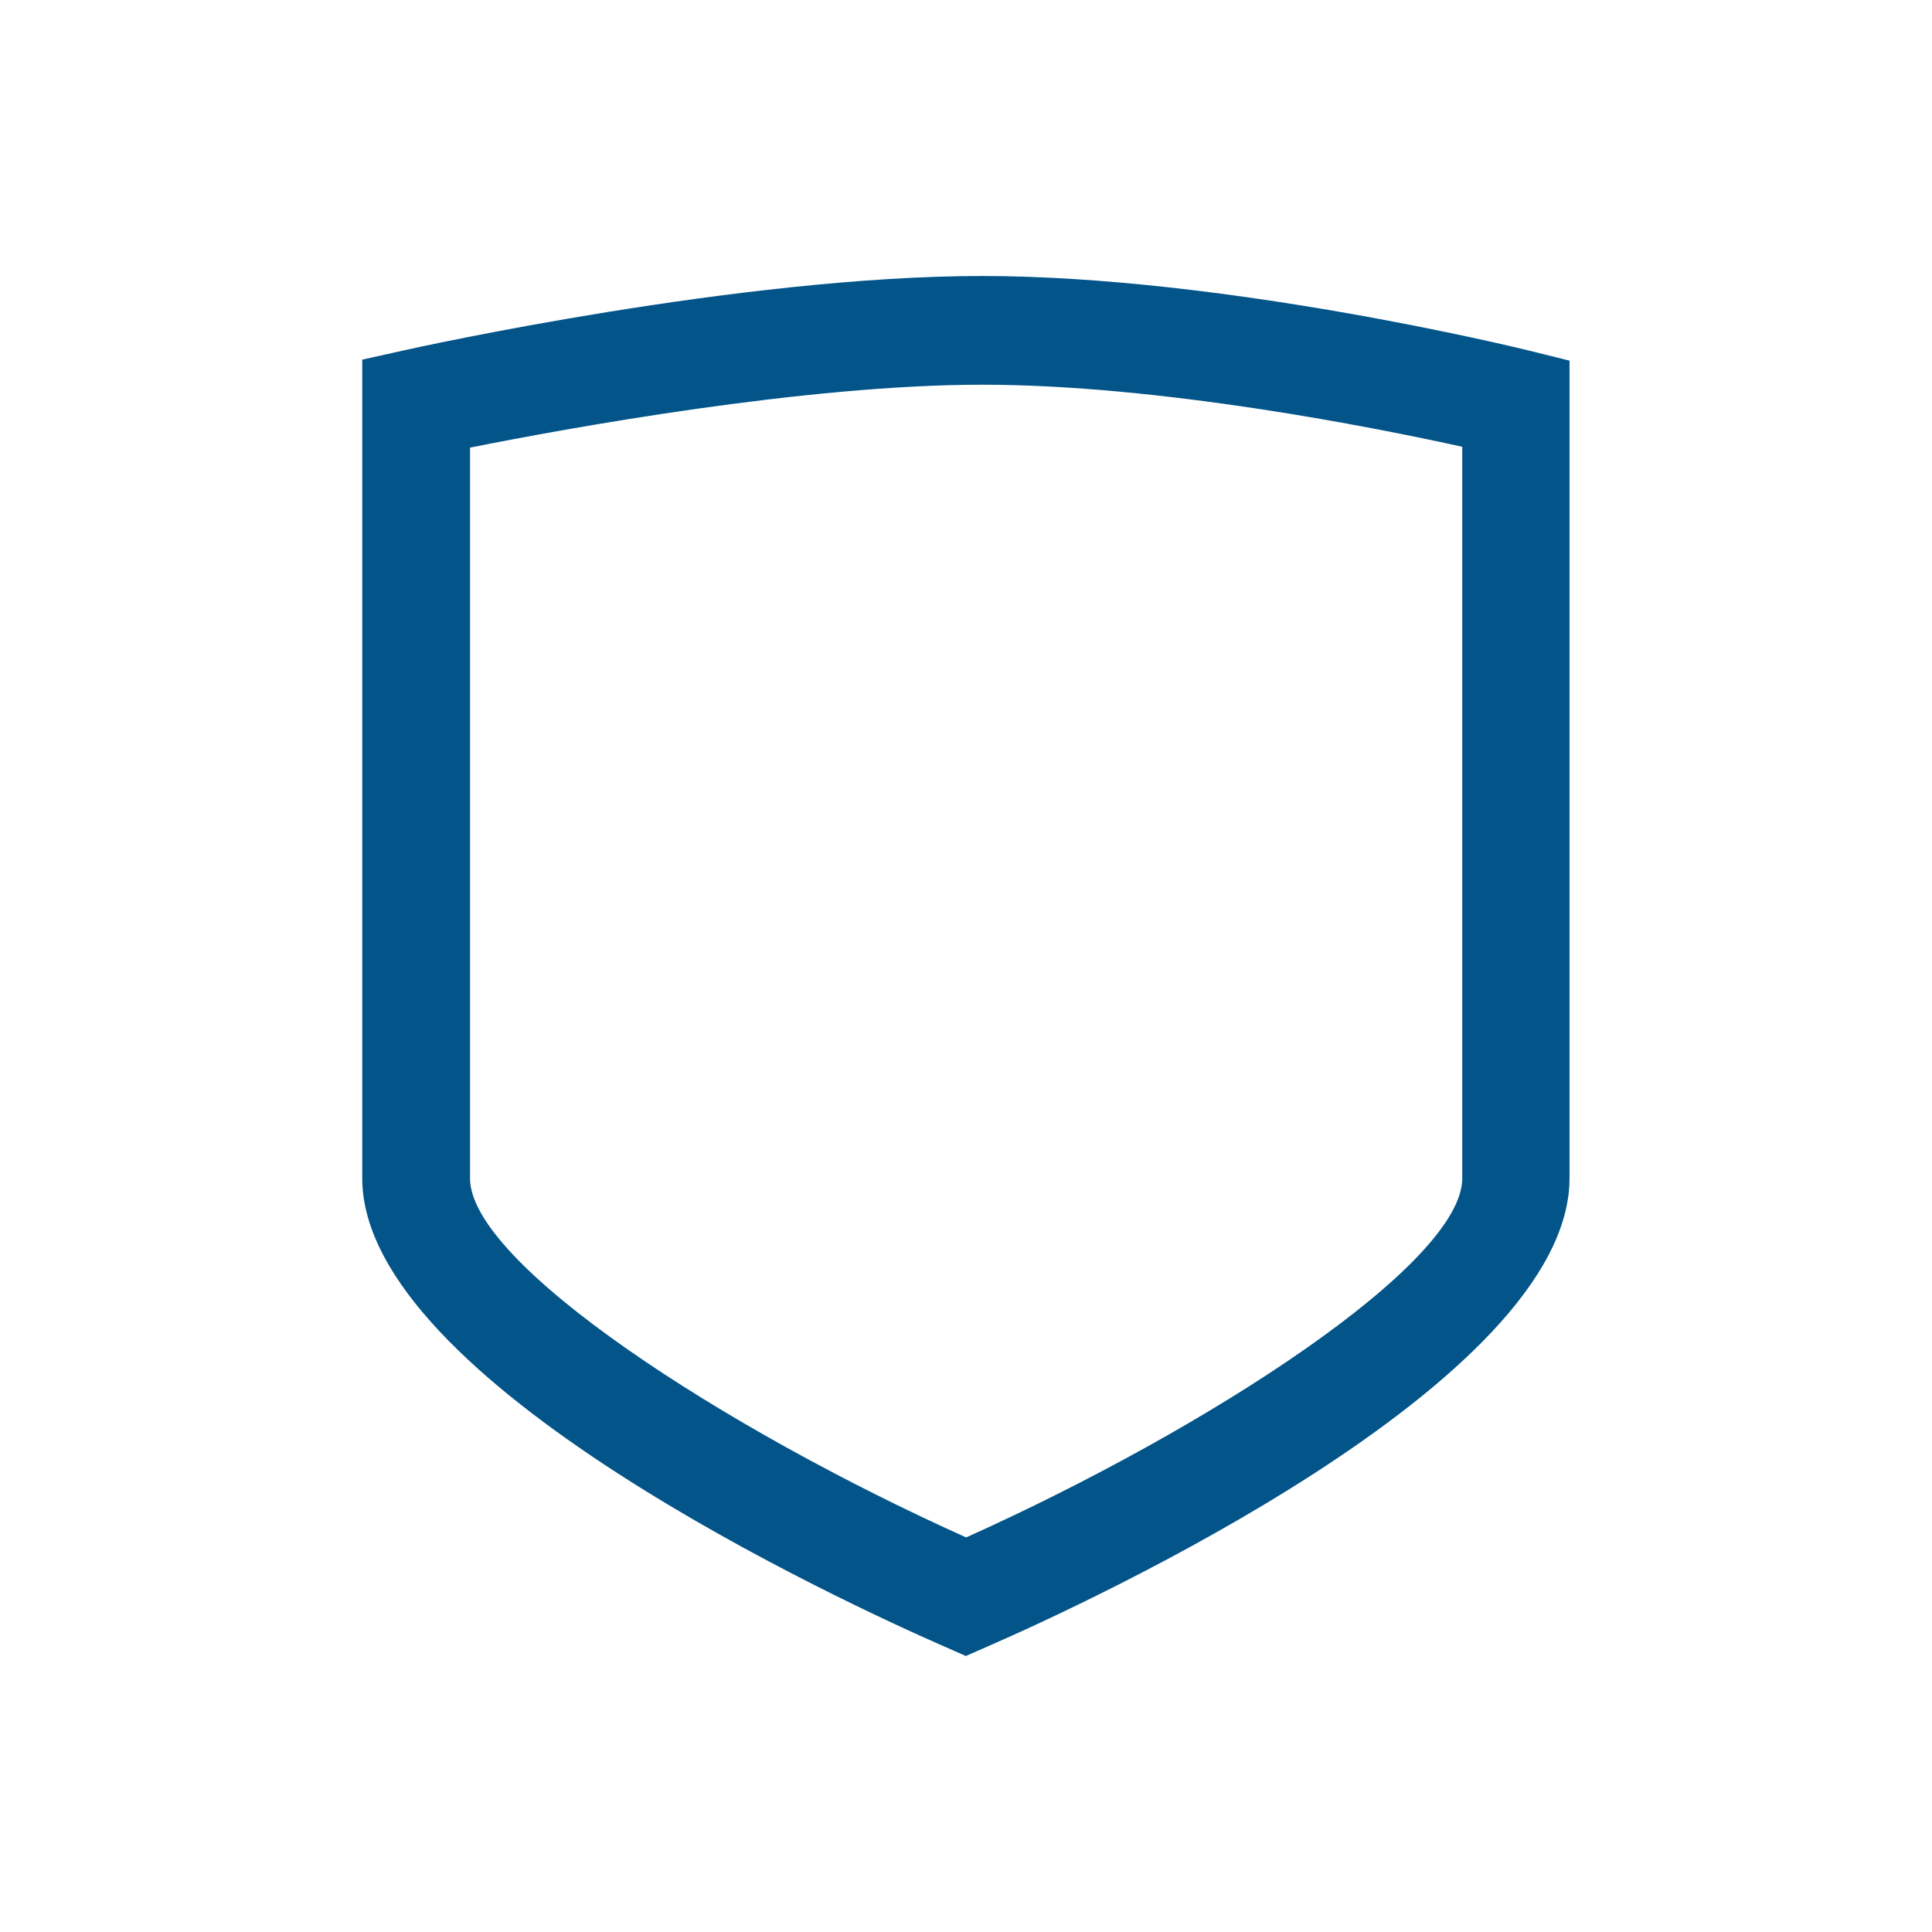 <svg xmlns="http://www.w3.org/2000/svg" width="56" height="56" viewBox="0 0 56 56" fill="none"><g clip-path="url(#clip0_819_393)"><path d="M27.996 48L27.378 47.728C24.56 46.494 10.5 40.053 10.5 34.155V10.424L11.723 10.152C12.116 10.064 21.473 8 28.462 8C35.452 8 43.949 10.071 44.306 10.159L45.493 10.453V34.155C45.493 40.06 31.433 46.502 28.615 47.728L27.996 48ZM13.624 12.973V34.155C13.624 36.63 20.97 41.404 28.004 44.563C35.037 41.404 42.384 36.63 42.384 34.155V12.95C39.828 12.385 33.617 11.151 28.47 11.151C23.322 11.151 16.39 12.422 13.631 12.973H13.624Z" fill="#025489"></path></g><defs><clipPath id="clip0_819_393"><rect width="35" height="40" fill="white" transform="translate(10.5 8)"></rect></clipPath></defs></svg>